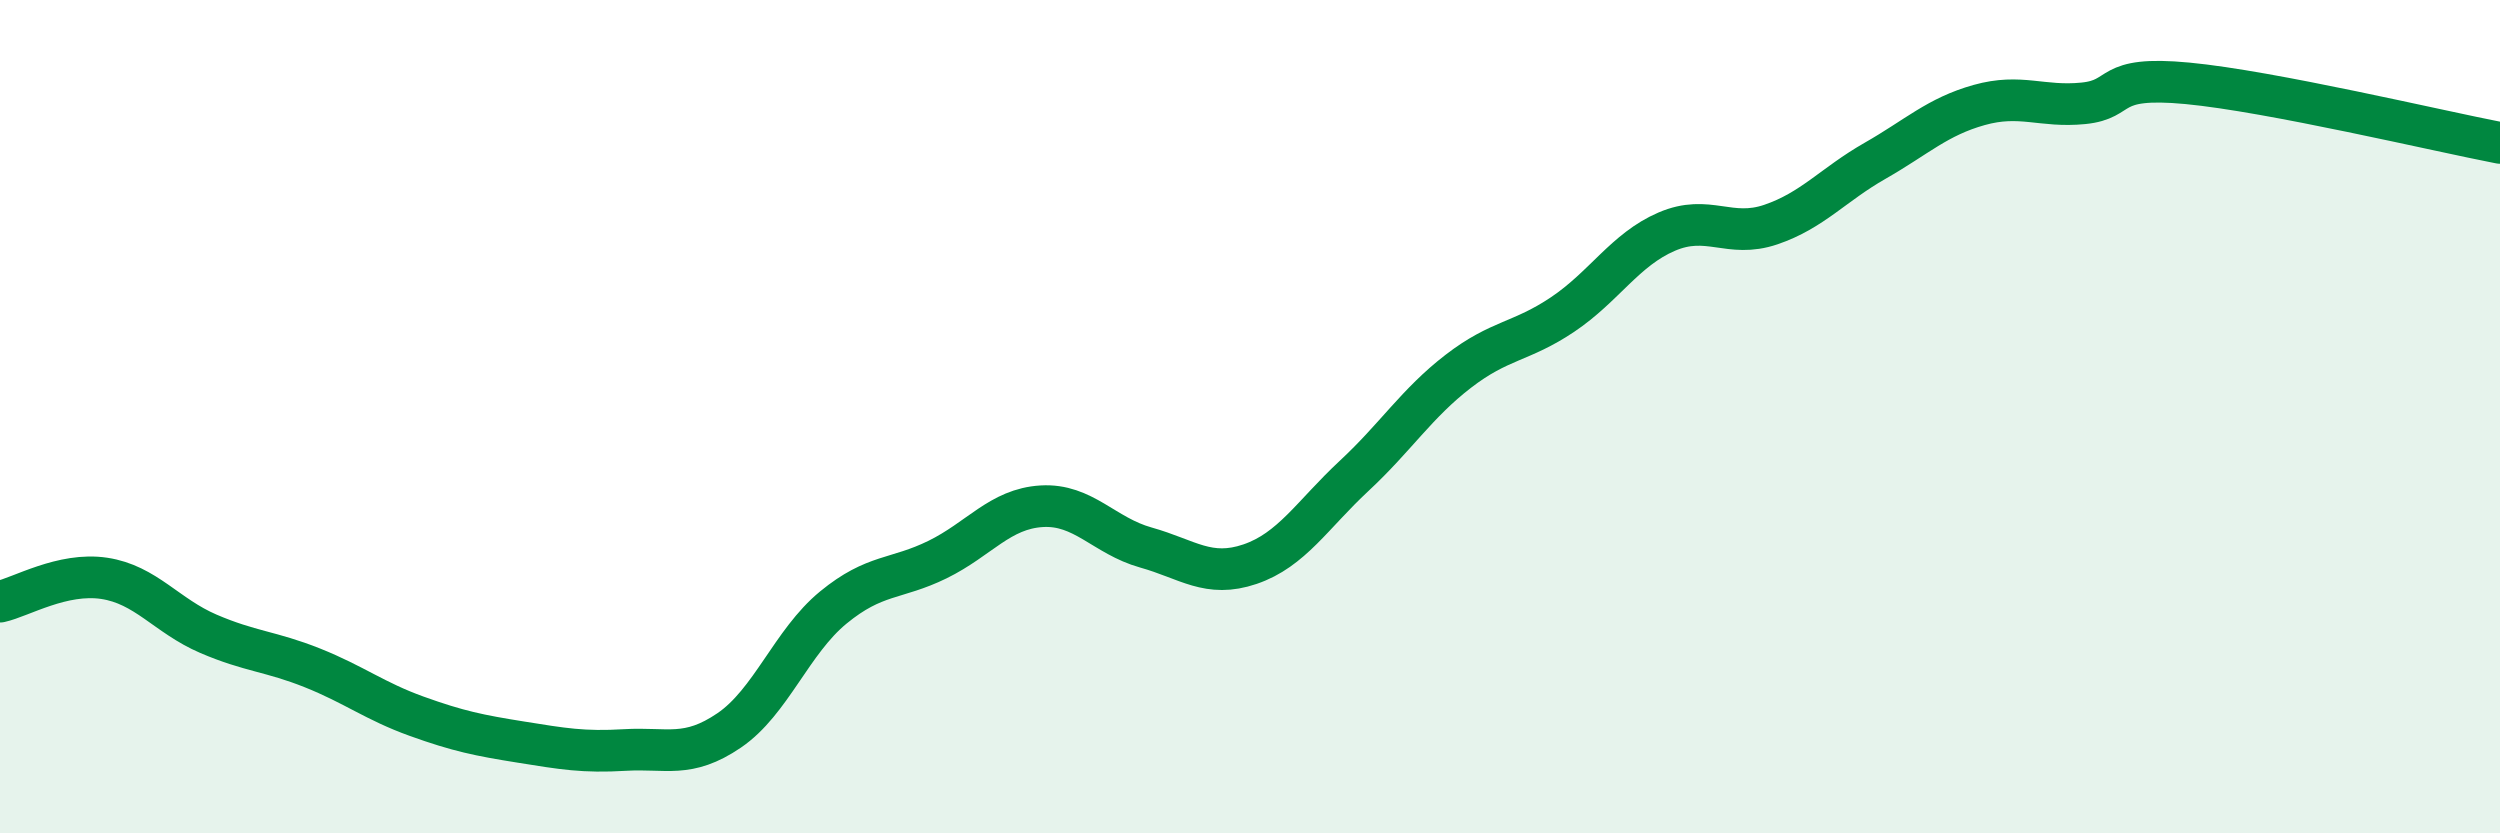 
    <svg width="60" height="20" viewBox="0 0 60 20" xmlns="http://www.w3.org/2000/svg">
      <path
        d="M 0,14.44 C 0.5,14.33 1.5,13.73 2.5,13.88 C 3.5,14.03 4,14.78 5,15.21 C 6,15.64 6.5,15.63 7.5,16.03 C 8.5,16.43 9,16.83 10,17.19 C 11,17.55 11.5,17.65 12.5,17.81 C 13.5,17.97 14,18.06 15,18 C 16,17.94 16.5,18.21 17.5,17.53 C 18.5,16.85 19,15.4 20,14.58 C 21,13.76 21.5,13.92 22.5,13.43 C 23.5,12.94 24,12.21 25,12.15 C 26,12.09 26.5,12.86 27.5,13.14 C 28.5,13.42 29,13.88 30,13.54 C 31,13.2 31.5,12.35 32.5,11.42 C 33.5,10.49 34,9.68 35,8.91 C 36,8.14 36.5,8.22 37.5,7.55 C 38.5,6.88 39,5.99 40,5.56 C 41,5.13 41.5,5.73 42.5,5.39 C 43.5,5.05 44,4.43 45,3.86 C 46,3.29 46.5,2.8 47.5,2.52 C 48.5,2.24 49,2.58 50,2.48 C 51,2.38 50.5,1.81 52.5,2 C 54.5,2.19 58.5,3.14 60,3.43L60 20L0 20Z"
        fill="#008740"
        opacity="0.1"
        stroke-linecap="round"
        stroke-linejoin="round"
      />
      <path
        d="M 0,14.44 C 0.5,14.33 1.5,13.73 2.5,13.88 C 3.5,14.03 4,14.78 5,15.21 C 6,15.64 6.5,15.63 7.5,16.03 C 8.5,16.43 9,16.83 10,17.19 C 11,17.55 11.5,17.65 12.5,17.81 C 13.5,17.97 14,18.06 15,18 C 16,17.94 16.5,18.21 17.5,17.53 C 18.5,16.85 19,15.4 20,14.58 C 21,13.76 21.5,13.92 22.5,13.43 C 23.5,12.94 24,12.21 25,12.15 C 26,12.09 26.5,12.86 27.5,13.14 C 28.5,13.42 29,13.88 30,13.54 C 31,13.2 31.5,12.35 32.5,11.42 C 33.5,10.49 34,9.68 35,8.91 C 36,8.14 36.5,8.22 37.5,7.55 C 38.5,6.88 39,5.99 40,5.56 C 41,5.13 41.5,5.73 42.5,5.39 C 43.5,5.05 44,4.43 45,3.86 C 46,3.29 46.5,2.8 47.5,2.52 C 48.5,2.24 49,2.58 50,2.48 C 51,2.38 50.5,1.81 52.5,2 C 54.5,2.19 58.5,3.14 60,3.43"
        stroke="#008740"
        stroke-width="1"
        fill="none"
        stroke-linecap="round"
        stroke-linejoin="round"
      />
    </svg>
  